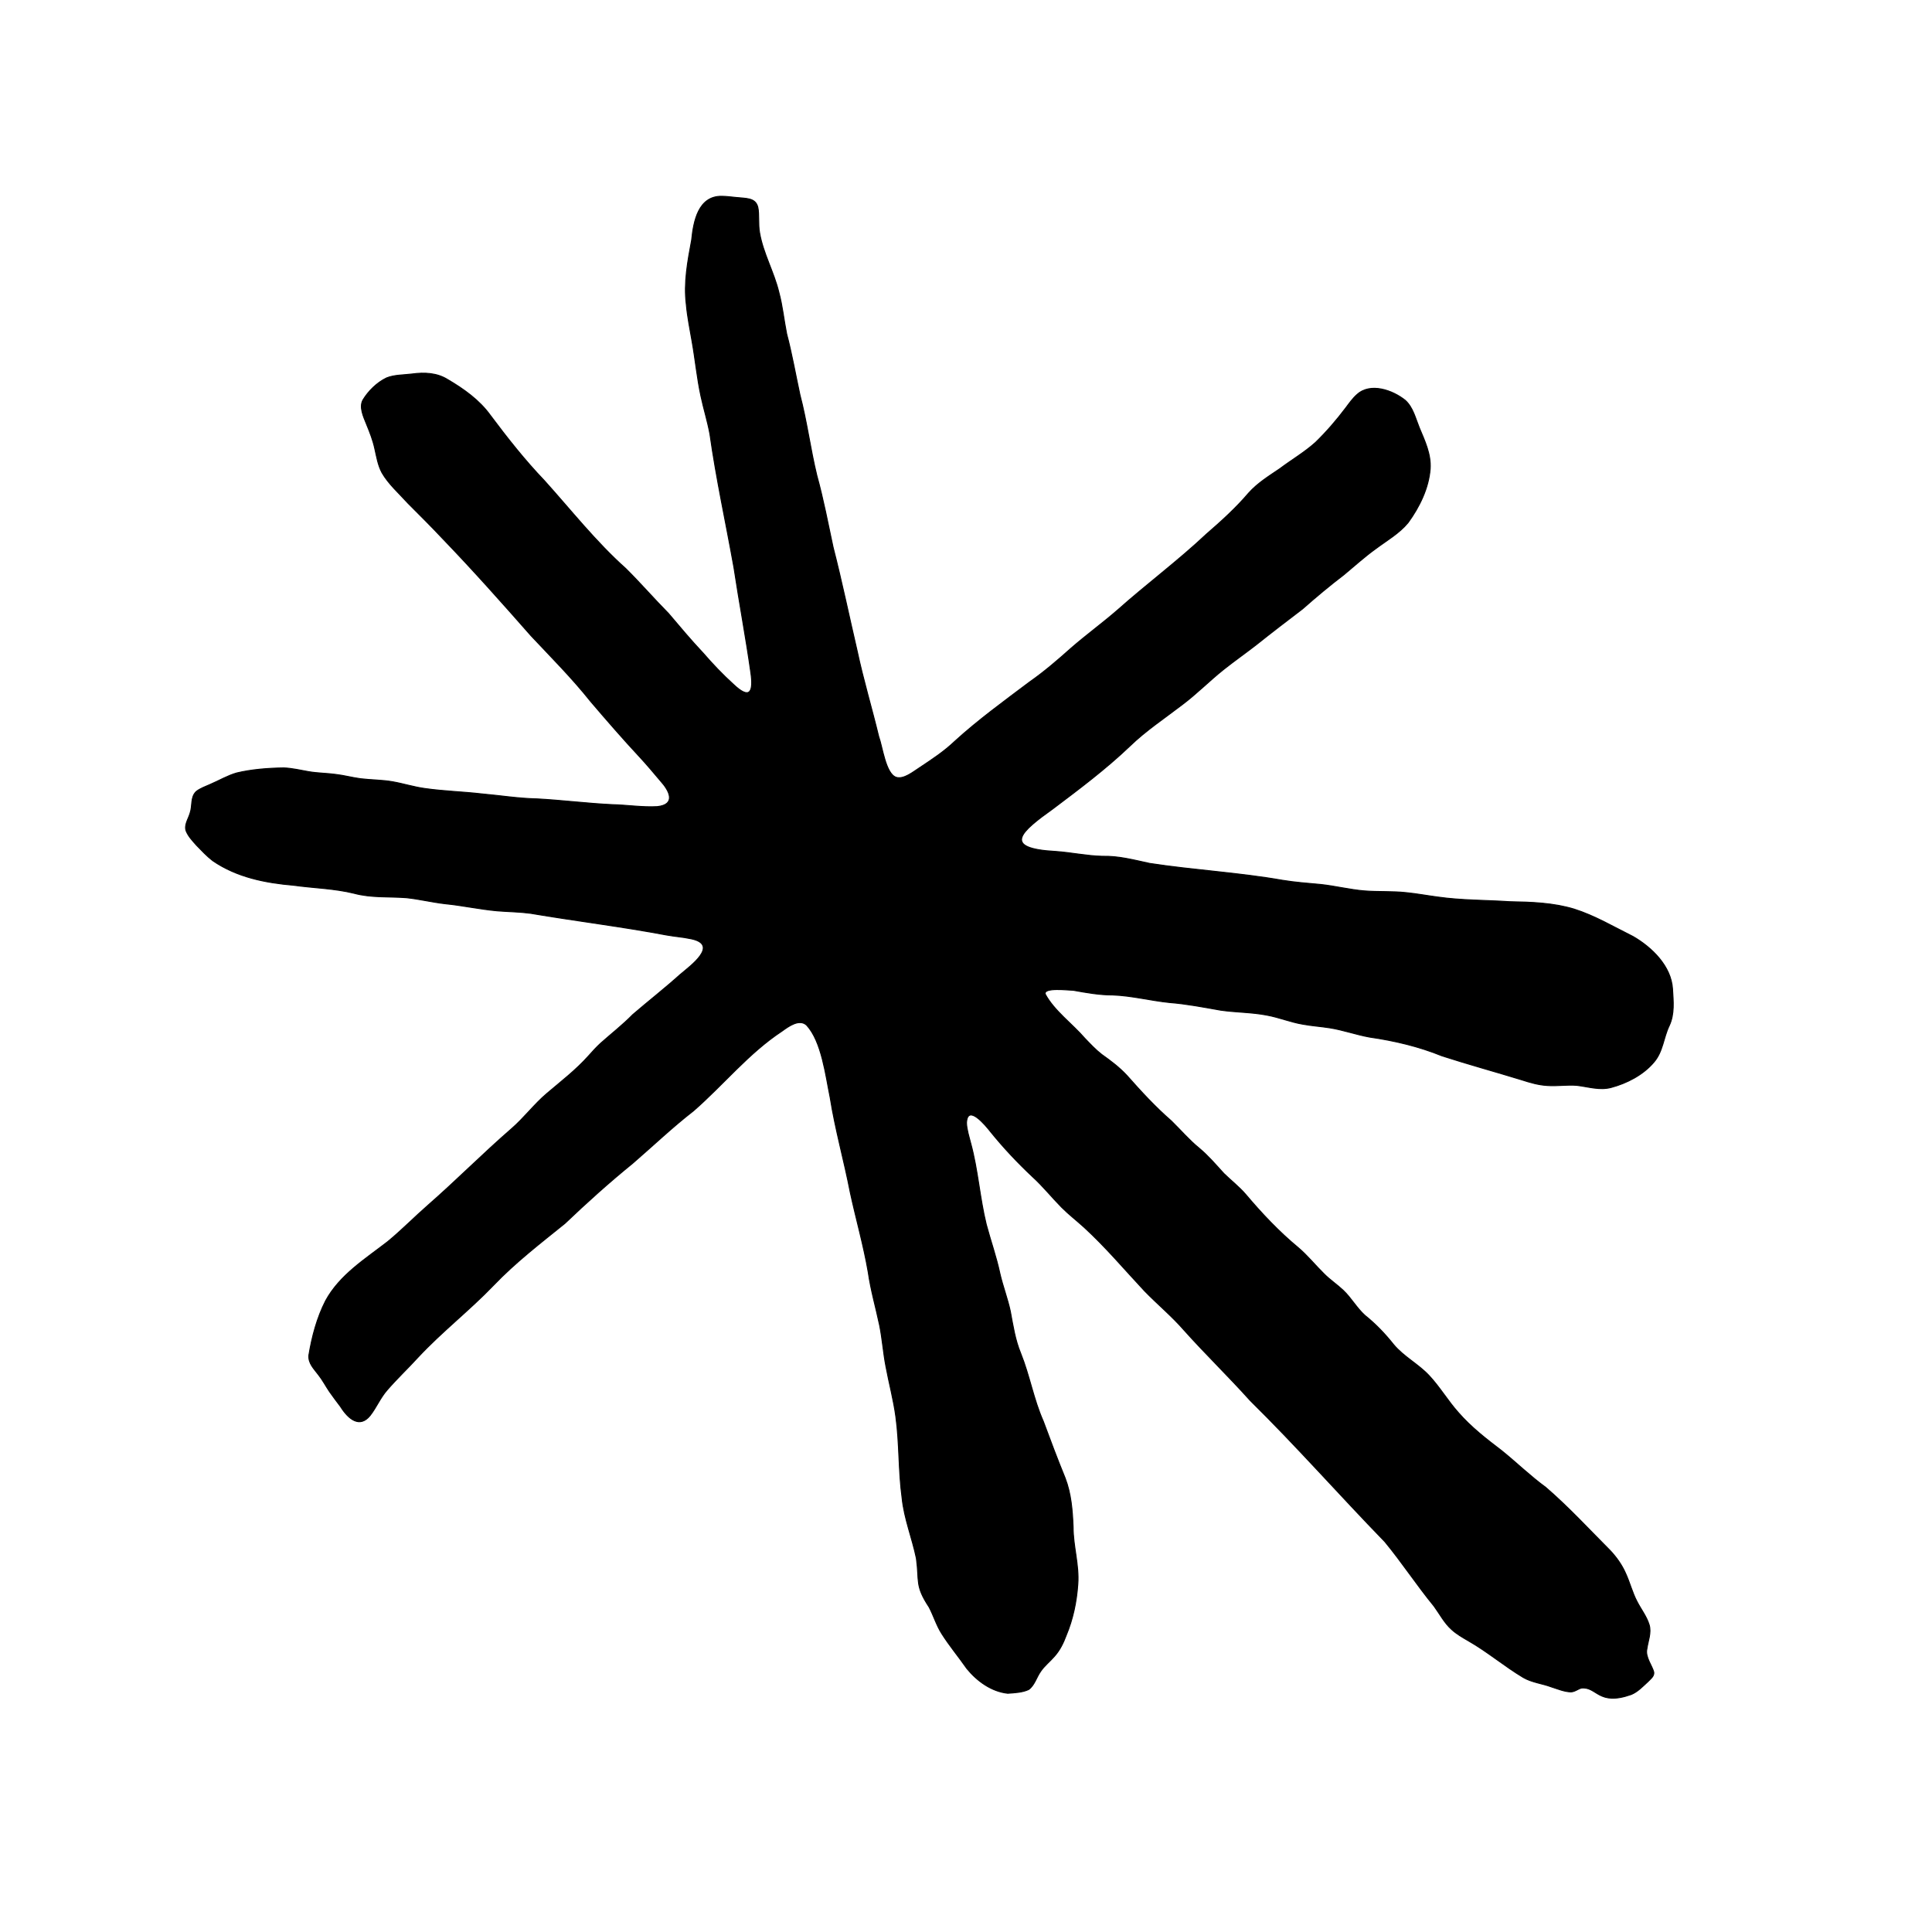 <svg width="100%" height="100%" viewBox="0 0 2048 2048" fill="currentColor" xmlns="http://www.w3.org/2000/svg">

    <style>
        path {
            fill: #000;
            stroke: #000;
        }

        @media (prefers-color-scheme: dark) {
            path {
                fill: #fff;
                stroke: #fff;
            }
        }
    </style>


    <path fill="currentColor"
        d="M765.39,208.07c4.74.04,9.52.74,14.26,1.17,10.94,1.29,21.08.02,23.68,10.42,1.66,7.19.23,18.56,1.87,27.01,3.73,21.87,15.22,41.49,20.39,63.04,3.97,14.52,5.35,29.46,8.31,44.23,5.66,21.32,9.39,42.99,14.05,64.52,7.43,28.23,11.02,57.17,17.92,85.57,6.96,25.06,11.77,50.63,17.23,76,9.37,36.54,17,73.35,25.55,110.11,6.49,30.47,15.51,60.31,22.8,90.56,4.08,10.92,7.3,39.6,18.58,43.29,8.16,2.45,18.19-6.01,25.5-10.69,12.63-8.39,25.41-16.81,36.44-27.36,24.99-22.78,52.51-42.76,79.53-63.08,15.5-10.83,29.79-23.18,43.88-35.75,16.04-13.98,33.45-26.63,49.64-40.73,30.82-27.43,63.86-51.93,93.9-80.23,15.59-13.49,31.24-27.63,44.68-43.45,9.46-10.6,21.47-17.99,33.1-25.87,12.27-9.25,26.3-17.45,37.83-27.85,11.64-11.29,22.26-23.66,32.04-36.59,3.73-4.97,7.36-10.17,12.02-14.24,14.06-12.81,37.42-4.7,51.02,6.18,8.3,7.55,10.81,19.03,14.92,29.08,5.83,13.96,12.56,28.02,11.55,43.49-1.57,20.62-11.37,40.55-23.43,57.11-9.45,11.48-22.71,18.95-34.49,27.79-11.76,8.44-22.49,18.26-33.58,27.44-15.11,11.51-29.66,23.69-43.9,36.27-16.63,12.61-33.09,25.27-49.42,38.3-11.38,8.79-23.15,17.09-34.41,26.03-14.88,11.89-28.28,25.56-43.51,37.02-18.81,14.44-38.95,27.76-56.01,44.36-25.31,24.11-53.16,44.99-80.97,65.95-33.79,24.18-55.53,42.26,2.96,45.41,16.35,1.15,32.65,4.72,48.99,5.11,17.47-.46,33.23,3.87,50.41,7.55,46.64,7.16,94.09,9.7,140.58,17.85,13.65,2.27,27.4,3.22,41.16,4.52,15.3,1.7,30.46,5.49,45.77,6.77,14.74,1.17,29.51.22,44.26,1.83,11.28,1.1,22.41,3.23,33.65,4.68,25.27,3.61,50.9,3.24,76.26,4.94,22.94.4,46.28,1.19,68.34,7.88,21.82,6.92,42.06,18.94,62.43,29.05,19.95,11.52,40.39,31.51,41.81,55.57.78,13.24,2.23,26.5-3.43,38.77-6.25,12.85-6.59,27.51-16.29,38.79-11.36,13.54-28.77,22.45-45.41,26.88-12.02,3.18-24-.74-35.99-2.2-10.62-.96-21.27.96-31.8.1-9.21-.53-18.06-3.11-26.8-5.94-28.18-8.66-56.51-16.38-84.54-25.43-24.59-10.02-50.56-16.14-76.86-19.93-14.17-2.55-27.77-7.49-42.06-9.78-9.58-1.55-19.34-2.12-28.86-3.91-12.85-2.13-25.04-7.25-38-9.59-16.13-3.14-32.71-2.9-48.97-5.25-18.08-3.18-36.05-6.69-54.39-8.13-19.96-2.06-39.69-7.23-59.8-7.99-14.16.06-28.19-2.49-41.98-4.97-4.87,0-32.32-3.51-29.68,4.24,9.37,17.45,28.71,31.43,41.81,46.63,5.73,5.98,11.42,12.1,17.96,17.17,9.86,6.98,18.76,13.72,26.86,22.45,14.82,16.77,29.9,33.21,46.92,47.97,9.81,9.56,18.9,20.33,29.55,28.94,9.81,8.25,17.61,17.47,26.12,26.79,7.66,7.49,16.17,14.06,23.17,22.2,16.97,20.1,35.18,39.44,55.48,56.25,9.99,8.41,18.05,18.62,27.46,27.82,6.29,6.4,13.89,11.44,20.39,17.55,8.63,8.18,14.02,18.43,23.12,26.67,11.35,9.09,21.33,19.56,30.37,30.94,10.76,12.86,26.21,20.62,37.56,32.8,11.34,12.1,19.98,26.88,31.07,39.23,13.42,15.48,29.77,28.09,46,40.48,15.69,12.66,30.18,26.83,46.59,38.81,24.17,20.83,45.91,44.49,68.38,67.01,6.69,7.16,12.4,15.17,16.34,24.17,4.45,9.68,7.18,20.67,12.02,29.73,4.2,8.26,10.17,15.77,12.89,24.64,2.66,8.5-1.28,17.44-2.41,25.88-1.91,8.48,5.89,18.03,7.37,24.54.5,4.44-3.78,7.34-6.56,10.27-5.33,4.86-10.51,10.4-17.32,13.28-35.25,12.45-36.09-8.52-52.91-6.81-3.92,1.1-7.08,4.1-11.43,4.08-7.01-.3-13.72-3.2-20.52-5.34-9.32-3.51-20.59-4.69-29.58-9.93-19.97-11.93-37.82-27.2-58.07-38.78-6.24-3.59-12.72-7.31-17.99-12.17-7.77-6.98-12.37-16.15-18.63-24.73-18.14-22.11-33.87-46.22-52.09-68.3-48.05-49.46-93.59-101.26-142.81-149.72-22.62-25.25-47.12-48.93-69.74-74.19-13.05-15.08-28.5-27.79-42.33-42.08-21.09-22.55-41.09-46.36-63.93-67.28-8-7.27-16.47-13.78-23.87-21.25-10.39-10.5-19.69-22.22-30.63-32.18-15.9-14.93-30.91-30.83-44.63-47.81-5.09-6.54-24.57-30.21-25.54-9.42.18,6.94,2.7,14.73,4.47,21.61,7.68,28.16,9.53,57.69,16.47,86.01,4.66,17.51,10.71,34.35,14.45,52.02,3.11,13.58,8.22,26.7,11.09,40.22,2.8,15.02,5.07,30.2,10.95,44.41,9.49,23.5,13.62,48.73,23.93,71.95,7.46,20.2,15.04,40.32,23.19,60.27,6.38,16.53,7.75,34.23,8.48,51.87-.06,20.46,6.52,40.07,4.98,60.61-1.29,18.67-5.1,37.09-12.36,54.38-2.96,8.02-6.78,15.81-12.53,22.19-4.73,5.49-10.72,10.14-14.59,15.97-4.43,6.21-6.41,14.7-12.68,19.18-6.54,3.07-14.8,3.46-22.18,3.96-17.13-1.87-32.36-12.81-43.28-26.19-8.72-12.52-18.44-24.07-26.61-37-5.66-8.85-8.6-19.02-13.46-28.22-15.13-22.9-10.1-27.22-13.46-51.59-4.48-21.68-12.94-42.03-15.16-64.12-3.9-28.5-2.73-57.57-6.61-86.06-2.4-17.83-7.23-35.65-10.52-53.33-2.77-14.29-3.74-28.87-6.65-43.42-3.98-18.9-9.42-37.46-12.13-56.62-4.88-28.35-12.91-56.18-18.98-84.28-6.54-33.81-16-66.87-21.35-100.77-4.81-23.17-8.91-59.24-24.95-76.65-7.65-6.99-18.9,1.08-26.06,6.3-35.51,23.38-62.14,56.89-93.92,84.57-22.48,17.44-43.03,37.11-64.54,55.68-24.79,20.12-48.63,41.59-71.74,63.63-25.99,20.99-52.5,41.38-75.67,65.6-25.57,26.65-54.93,49.32-80.07,76.34-10.75,11.77-22.37,22.73-32.73,34.72-7.32,8.38-11.26,18.33-17.92,26.89-11.02,13.79-23.09,3.98-31.46-9.44-4.04-5.4-8.02-10.53-11.67-15.84-3.98-5.88-7.26-12.26-11.66-17.79-4.7-6.32-10.88-12.08-10.22-20.61,3.23-19.71,8.6-39.96,17.77-57.86,14.91-27.44,41.85-44.07,65.91-62.74,14.92-12.29,28.36-26.08,42.89-38.76,29.97-26.22,58.07-54.63,88.15-80.75,13.54-11.69,24.16-26.14,37.71-37.58,15.08-12.82,30.92-24.96,44.15-39.83,4.07-4.62,8.29-9.23,12.79-13.37,11.18-9.98,23.42-19.46,34.01-30.32,16.59-14.26,33.99-27.84,50.32-42.53,10.83-9.15,41.52-31.37,11.84-37.79-8.6-1.83-17.51-2.48-26.14-4.02-47.9-9.05-96.37-14.91-144.43-23.06-11.6-1.57-23.39-1.64-35.05-2.58-18.69-1.66-36.99-5.73-55.68-7.58-13.75-1.6-27.23-4.94-40.94-6.37-18.49-1.39-37.22.23-55.29-4.67-21.08-5.21-42.81-5.55-64.21-8.53-30.13-2.57-60.18-8.57-85.53-25.94-6.39-4.87-11.87-10.84-17.45-16.56-4.32-4.91-8.24-8.95-10.73-14.63-2.61-6.51,2.06-12.81,3.89-18.94,3-8.25.24-17.03,6.57-23.24,4.26-3.48,9.96-5.36,15.03-7.65,9.45-4.05,18.25-9.31,27.91-12.07,15.99-3.84,33.64-5.16,49.85-5.36,8.97.27,17.74,2.48,26.56,3.98,9.52,1.62,19.16,1.62,28.47,2.89,8.93,1.02,17.67,3.44,26.59,4.6,11.23,1.35,22.59,1.22,33.75,3.18,11.36,1.97,22.89,5.68,34.55,7.22,19.97,2.84,40,3.34,60.07,5.67,19.61,1.72,38.71,4.87,58.32,5.26,26.74,1.42,53.28,4.88,80.12,6.13,15.8.38,31.84,2.97,47.58,2.1,20.25-2.19,12.94-16.78,3.52-27.14-7.3-8.64-14.51-17.28-22.2-25.56-17.78-19.09-34.95-38.89-51.93-58.78-19.55-24.57-41.65-46.75-63.12-69.59-30.69-34.9-61.55-69.62-93.81-103.11-11.92-12.75-24.33-25.01-36.64-37.37-9.39-10.42-20.8-20.42-27.67-32.46-4.21-7.84-5.61-16.74-7.57-25.37-1.93-8.99-5.29-17.49-8.83-26.12-3.23-7.95-7.92-18.02-3.75-25.55,5.71-9.48,14.91-18.54,25.05-23.39,8.16-3.33,17.88-3.05,27.09-4.18,12.96-1.8,26.4-1.21,37.76,5.96,16.86,9.9,33.54,21.71,45.08,37.79,17.96,24.01,36.57,47.62,57.34,69.32,28.33,31.45,54.65,65,86.33,93.26,15.47,15.34,29.83,31.95,45.18,47.46,12.03,14.2,24.01,28.52,36.76,42.05,10.1,11.65,20.56,22.7,32.04,33.09,18.21,17.38,21.4,7.28,18.52-12.52-5.28-37.3-12.29-74.26-17.92-111.48-8.4-47.01-18.75-93.85-25.41-141.15-2.5-13.65-6.71-26.88-9.57-40.44-4.12-18.97-5.92-38.6-9.34-57.71-2.26-13.08-4.97-26.09-6.13-39.33-2.89-23,1.44-45.81,5.65-68.3,1.99-19.8,7.04-46.82,32.1-46.37h.18Z" />

</svg>